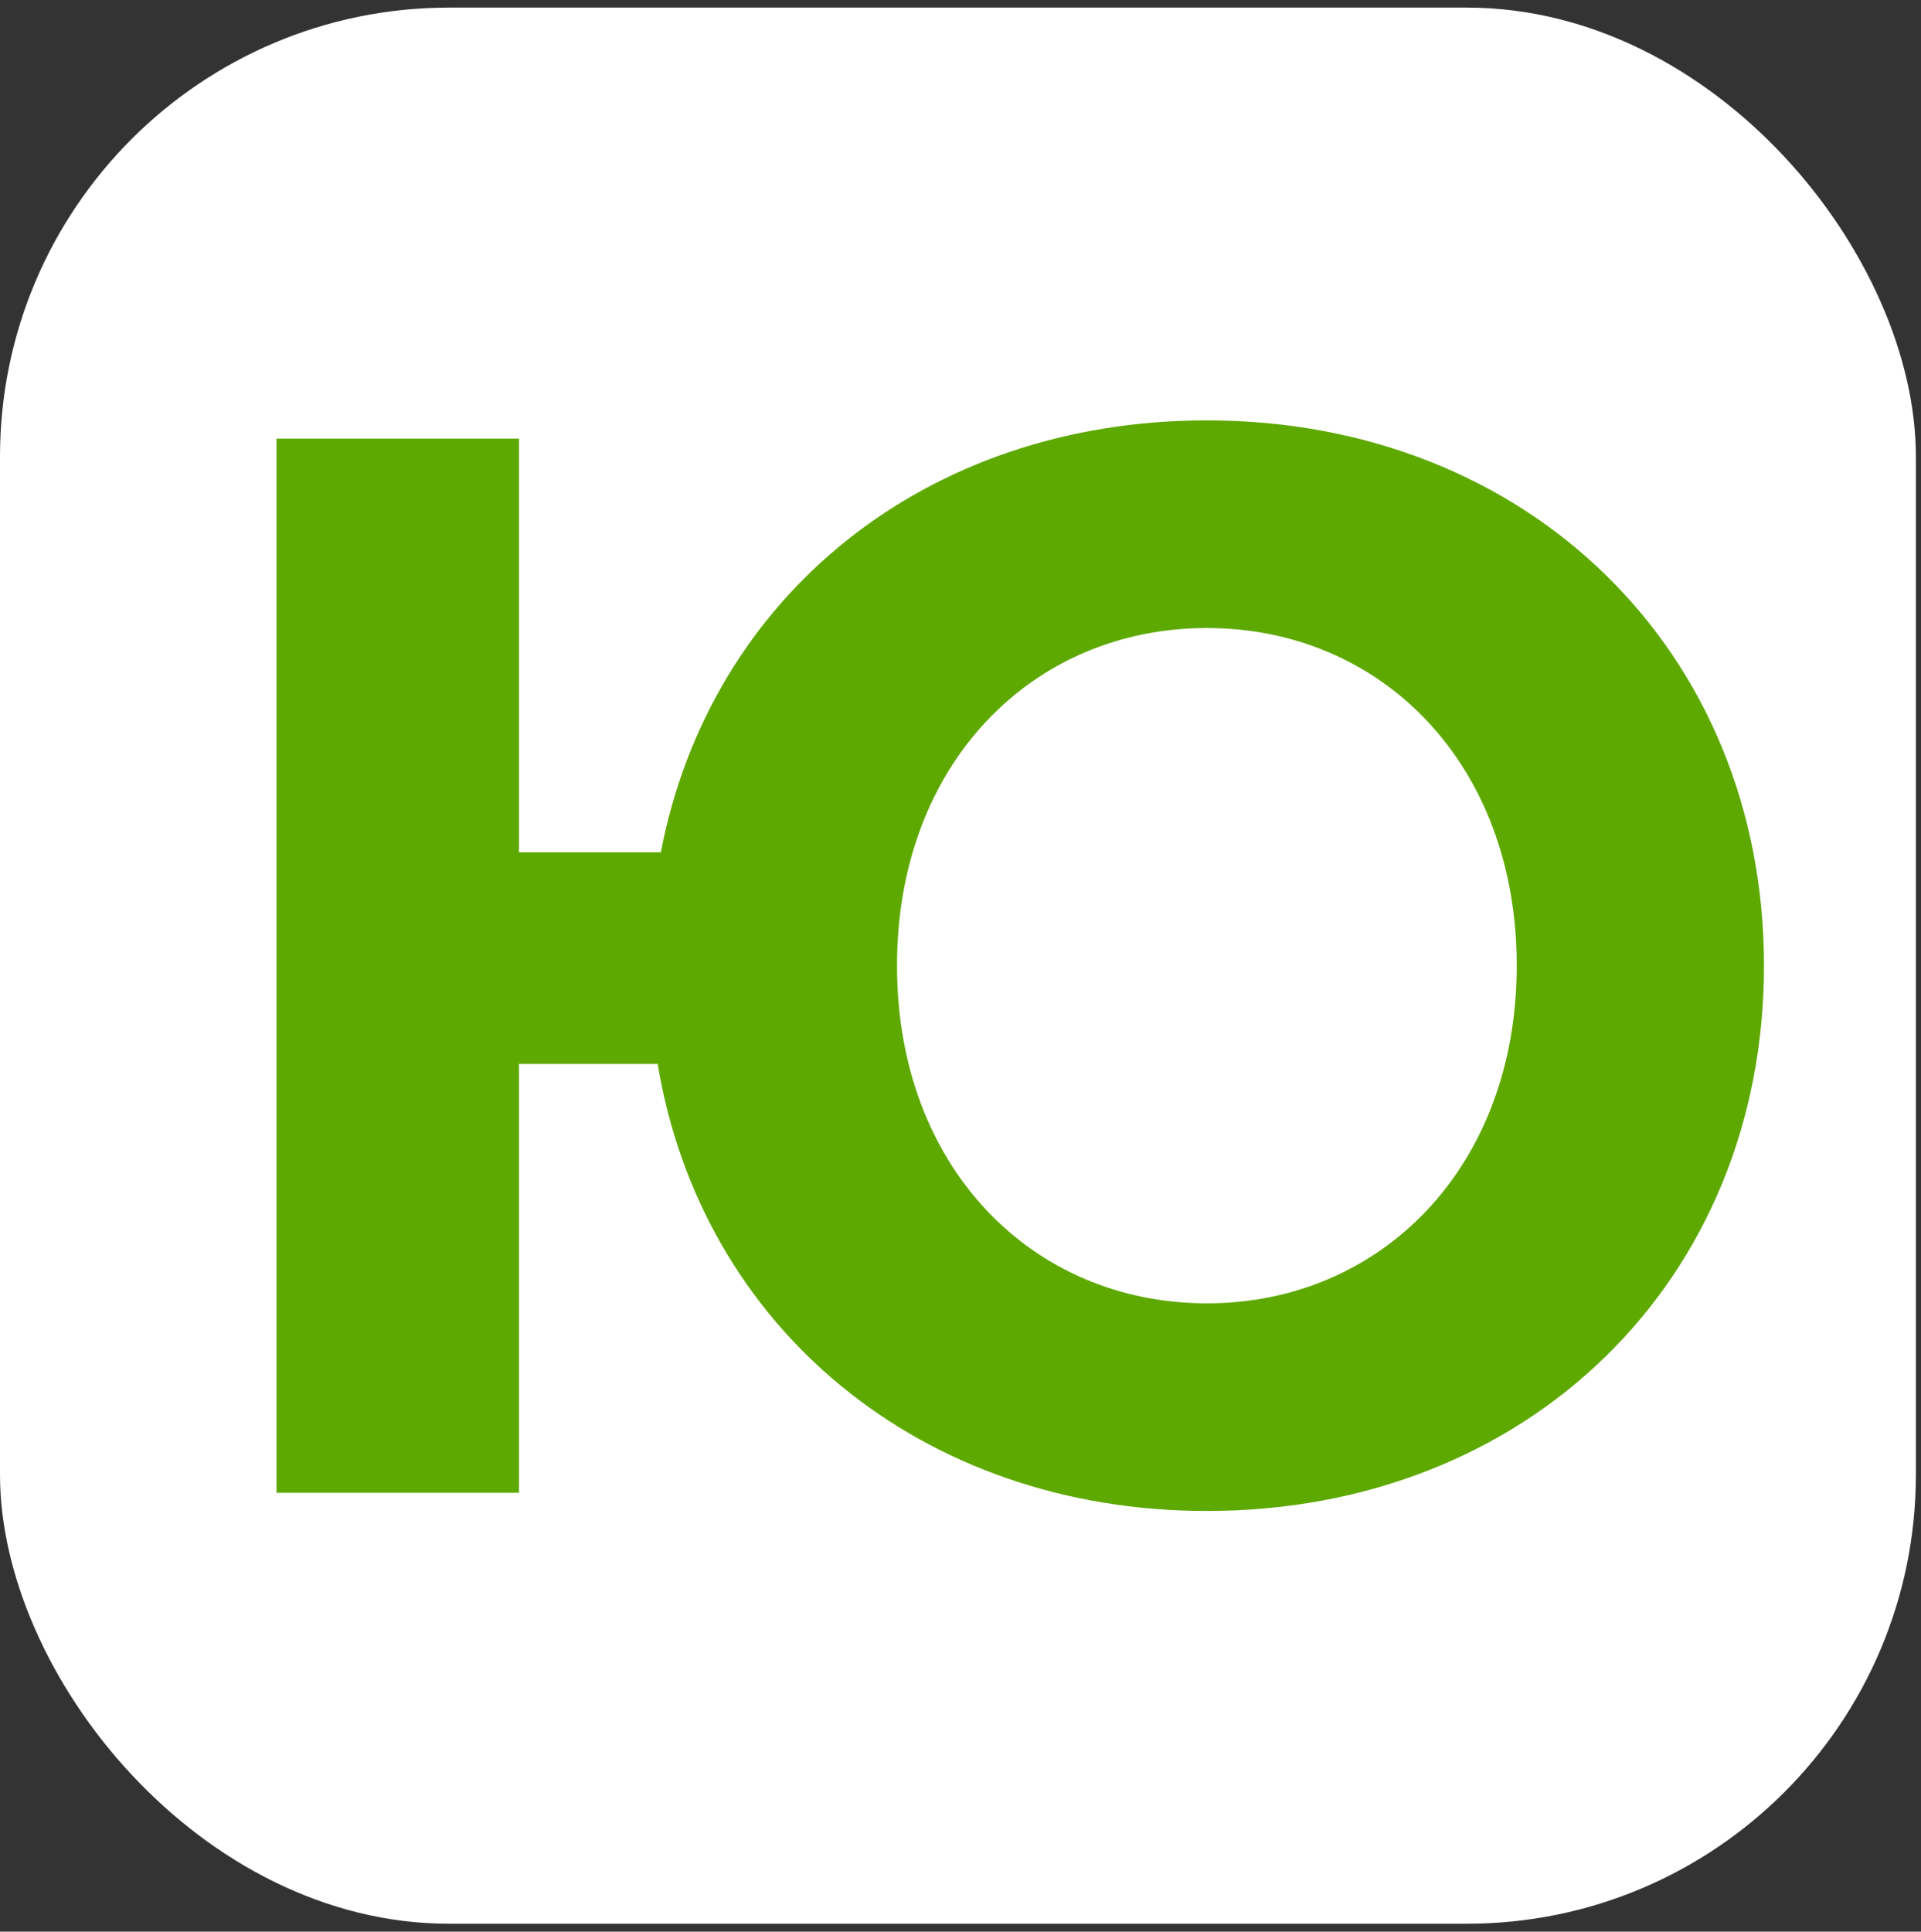 <svg xmlns="http://www.w3.org/2000/svg" width="185" height="186" viewBox="0 0 185 186" fill="none"><rect x="0" y="0" width="185" height="186" fill="#333333" stroke="none"/><rect y="0.732" width="184.508" height="184.508" rx="43.244" fill="white"></rect><path d="M169.88 92.987C169.88 123.286 147.136 145.495 116.227 145.495C88.675 145.495 67.534 127.789 63.337 102.45H49.981V143.74H26.627V42.234H49.981V82.073H63.642C68.374 57.422 89.133 40.478 116.227 40.478C147.136 40.478 169.88 62.688 169.88 92.987ZM146.068 92.987C146.068 73.525 133.017 60.474 116.227 60.474C99.436 60.474 86.386 73.525 86.386 92.987C86.386 112.448 99.436 125.499 116.227 125.499C133.017 125.499 146.068 112.372 146.068 92.987Z" fill="#5EA900"></path></svg>